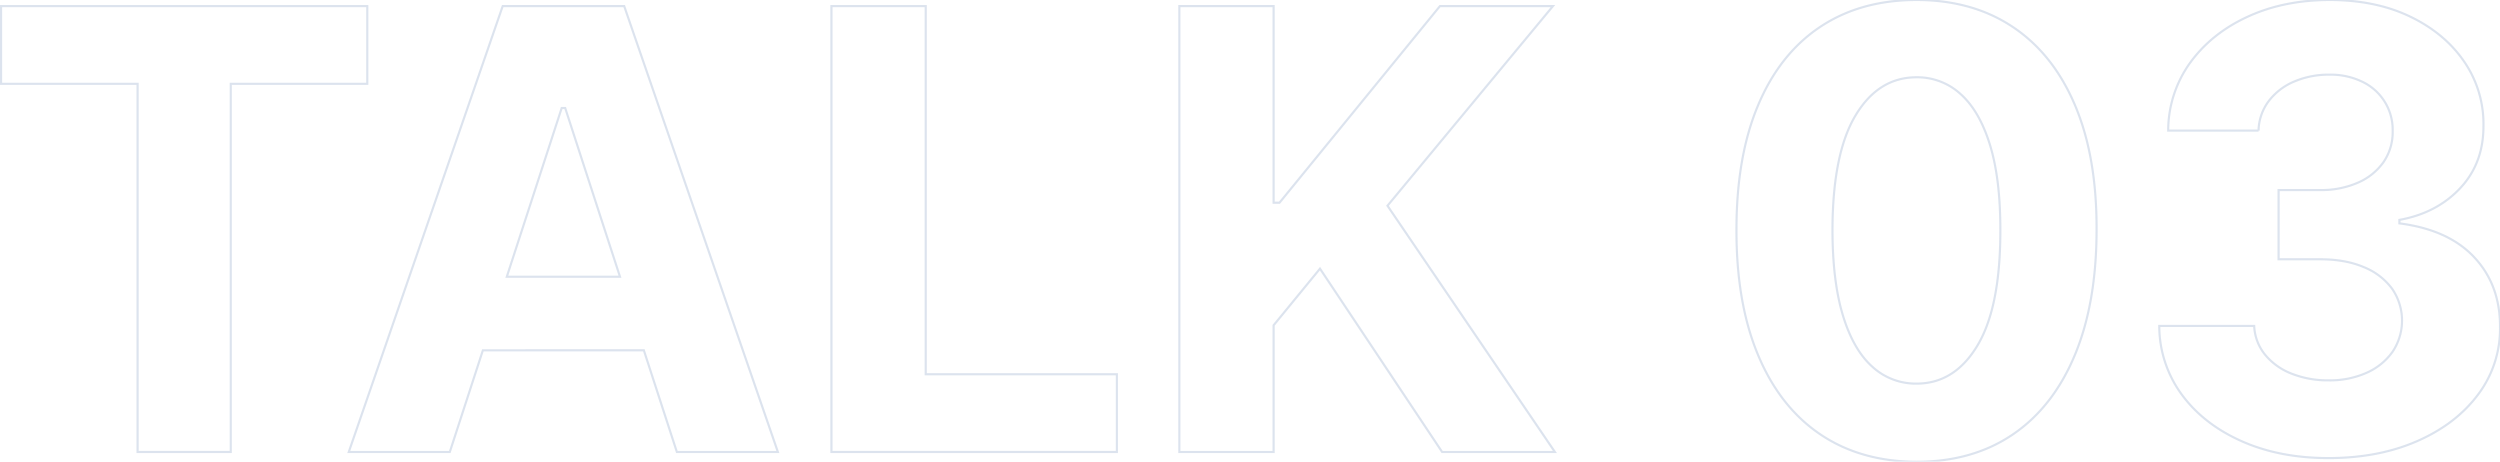 <svg xmlns="http://www.w3.org/2000/svg" xmlns:xlink="http://www.w3.org/1999/xlink" width="1162.15" height="214.661" viewBox="0 0 1162.15 214.661"><defs><clipPath id="a"><rect width="1161.65" height="214.661" fill="none" stroke="#053a86" stroke-miterlimit="10" stroke-width="1"/></clipPath></defs><g transform="translate(0.5)" opacity="0.142"><path d="M0,2.834v36.13H63.457V210.106h43.317V38.964h63.457V2.834Z" fill="none" stroke="#053a86" stroke-miterlimit="10" stroke-width="1"/><path d="M233.184,2.834,161.63,210.107h46.961l15.376-47.264H298.8l15.345,47.264h46.959L289.658,2.834Zm1.911,125.8L260.611,50.2h1.62L287.7,128.635Z" fill="none" stroke="#053a86" stroke-miterlimit="10" stroke-width="1"/><path d="M429.828,2.834H386.005V210.106H518.688v-36.13h-88.86Z" fill="none" stroke="#053a86" stroke-miterlimit="10" stroke-width="1"/><path d="M721.4,2.834H668.876l-74.59,91.39h-2.733V2.834H547.73V210.106h43.823V151.2L613.11,124.89l56.777,85.216h52.426L644.485,95.641Z" fill="none" stroke="#053a86" stroke-miterlimit="10" stroke-width="1"/><g clip-path="url(#a)"><path d="M935.2,12.55Q916.424,0,890.416,0T845.631,12.5Q826.857,25,816.787,48.883t-10.071,57.79q-.1,34.005,9.97,58.194t28.844,36.941q18.771,12.752,44.886,12.853,26.11,0,44.834-12.753t28.793-36.94q10.069-24.187,10.071-58.3.1-33.9-10.02-57.739T935.2,12.55M918.854,160.414q-10.626,17.913-28.438,17.913a29.831,29.831,0,0,1-20.647-7.944q-8.8-7.944-13.612-23.885t-4.808-39.825q.1-35.32,10.728-53.033t28.339-17.711a29.762,29.762,0,0,1,20.595,7.893q8.753,7.9,13.562,23.582t4.807,39.269q.1,35.828-10.526,53.741" fill="none" stroke="#053a86" stroke-miterlimit="10" stroke-width="1"/><path d="M1041.566,205.1q17.659,7.842,40.331,7.844,23.279,0,41.293-7.9t28.287-21.658a50.745,50.745,0,0,0,10.172-31.476q.1-19.329-11.892-32.234t-34.866-15.839v-1.619q17.406-3.137,28.287-14.776T1153.957,58.4a50.976,50.976,0,0,0-8.856-29.6q-8.956-13.206-25.049-21T1082.5,0q-21.252,0-38.1,7.743t-26.77,21.4a53.963,53.963,0,0,0-10.221,31.578h42a23.692,23.692,0,0,1,4.757-13.765,28.868,28.868,0,0,1,11.84-9.058,40.689,40.689,0,0,1,16.3-3.188,33.871,33.871,0,0,1,15.434,3.339,24.692,24.692,0,0,1,14.018,22.976,24.477,24.477,0,0,1-4.251,14.319,28.1,28.1,0,0,1-11.892,9.565,42.383,42.383,0,0,1-17.56,3.441h-19.33v32.183h19.33q11.741,0,20.292,3.644a30.316,30.316,0,0,1,13.158,10.07,26.046,26.046,0,0,1,.253,29.2,29.055,29.055,0,0,1-12.044,9.816A41.9,41.9,0,0,1,1082,176.809a45.444,45.444,0,0,1-17.307-3.138,29.9,29.9,0,0,1-12.3-8.855,22.6,22.6,0,0,1-5.01-13.309h-44.126a54.026,54.026,0,0,0,10.475,31.931q10.172,13.815,27.832,21.658" fill="none" stroke="#053a86" stroke-miterlimit="10" stroke-width="1"/></g></g></svg>